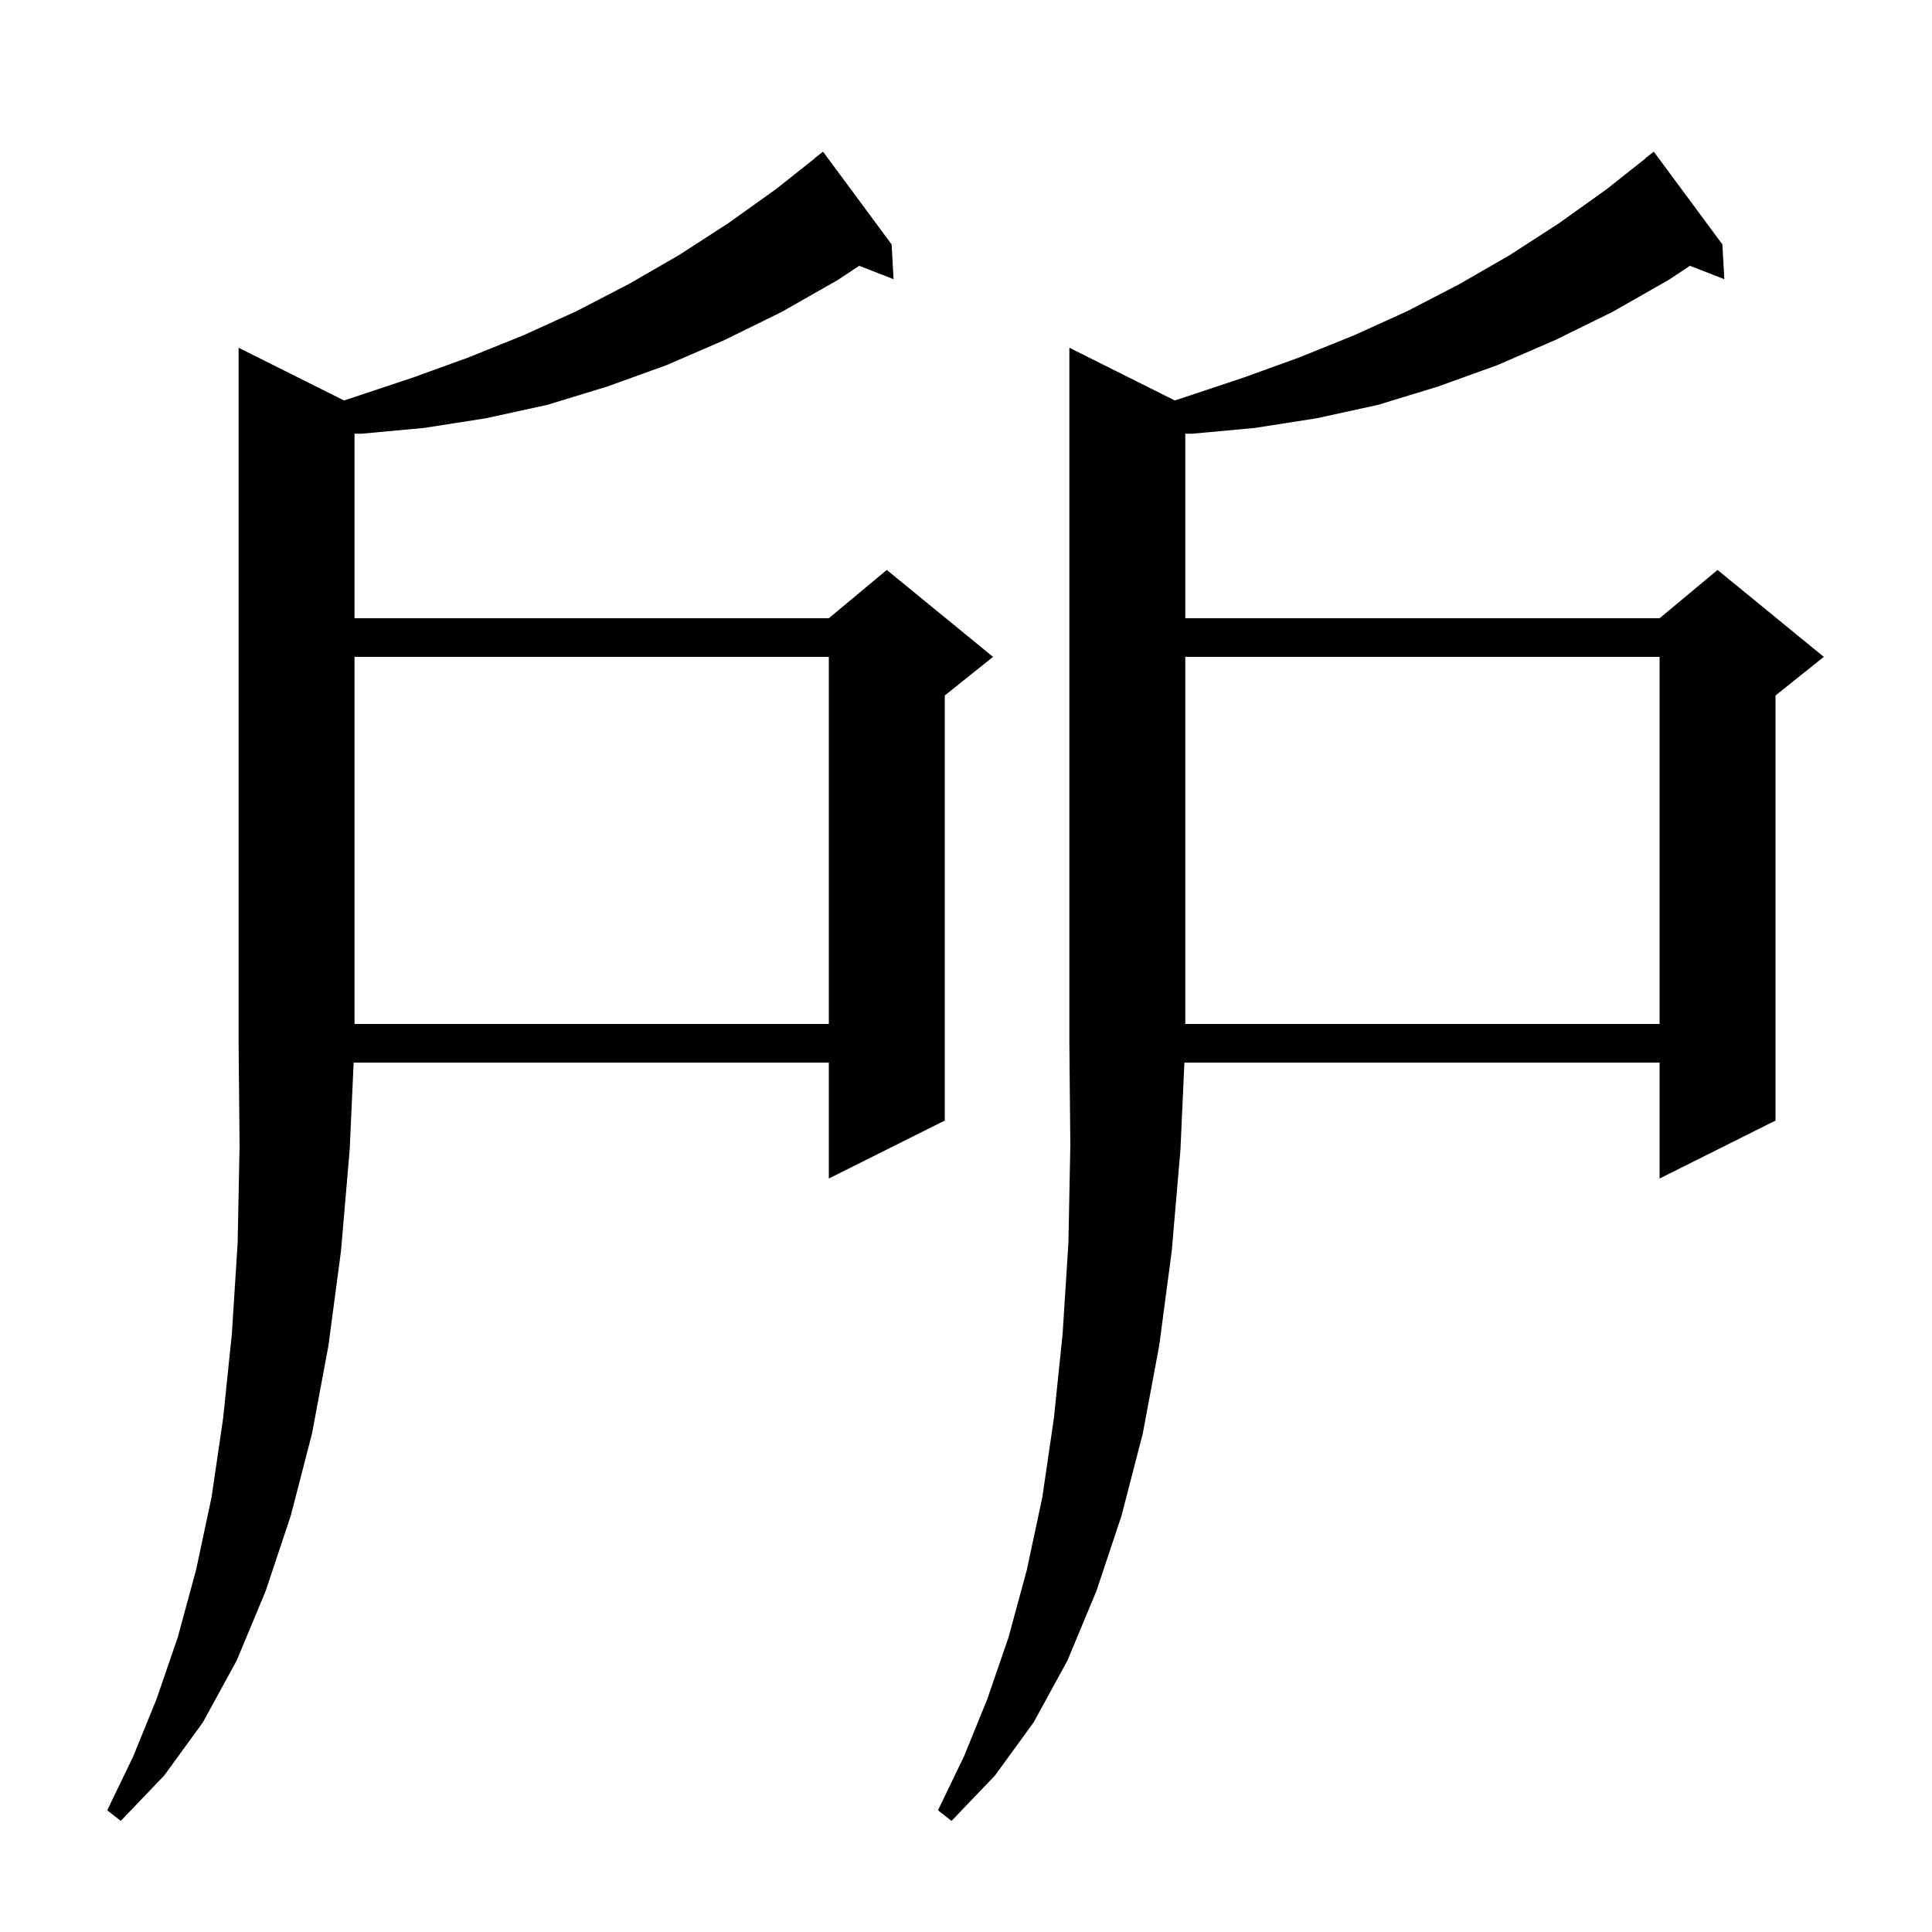 <svg xmlns="http://www.w3.org/2000/svg" xmlns:xlink="http://www.w3.org/1999/xlink" version="1.1" baseProfile="full" viewBox="0 0 200 200" width="200" height="200"><g fill="currentColor"><path d="M 35.613 41.456 L 36.7 41.1 L 42.7 39.1 L 48.5 37.0 L 54.2 34.7 L 59.7 32.2 L 65.1 29.4 L 70.3 26.4 L 75.4 23.1 L 80.3 19.6 L 84.318 16.419 L 84.3 16.4 L 85.2 15.7 L 92.3 25.3 L 92.5 28.9 L 88.944 27.517 L 86.7 29.0 L 80.9 32.3 L 75.0 35.2 L 69.0 37.8 L 62.9 40.0 L 56.7 41.9 L 50.3 43.3 L 43.9 44.3 L 37.4 44.9 L 36.7 44.889 L 36.7 64.0 L 85.8 64.0 L 91.8 59.0 L 102.8 68.0 L 97.8 72.0 L 97.8 116.0 L 85.8 122.0 L 85.8 110.0 L 36.609 110.0 L 36.2 119.0 L 35.3 129.5 L 34.0 139.3 L 32.3 148.4 L 30.1 156.9 L 27.5 164.7 L 24.5 171.9 L 21.0 178.3 L 17.0 183.8 L 12.5 188.5 L 11.1 187.4 L 13.8 181.8 L 16.2 175.9 L 18.4 169.5 L 20.3 162.5 L 21.9 155.0 L 23.1 146.8 L 24.0 138.1 L 24.6 128.7 L 24.8 118.6 L 24.7 108.0 L 24.7 36.0 Z M 121.613 41.456 L 122.7 41.1 L 128.7 39.1 L 134.5 37.0 L 140.2 34.7 L 145.7 32.2 L 151.1 29.4 L 156.3 26.4 L 161.4 23.1 L 166.3 19.6 L 170.318 16.419 L 170.3 16.4 L 171.2 15.7 L 178.3 25.3 L 178.5 28.9 L 174.944 27.517 L 172.7 29.0 L 166.9 32.3 L 161.0 35.2 L 155.0 37.8 L 148.9 40.0 L 142.7 41.9 L 136.3 43.3 L 129.9 44.3 L 123.4 44.9 L 122.7 44.889 L 122.7 64.0 L 171.8 64.0 L 177.8 59.0 L 188.8 68.0 L 183.8 72.0 L 183.8 116.0 L 171.8 122.0 L 171.8 110.0 L 122.609 110.0 L 122.2 119.0 L 121.3 129.5 L 120.0 139.3 L 118.3 148.4 L 116.1 156.9 L 113.5 164.7 L 110.5 171.9 L 107.0 178.3 L 103.0 183.8 L 98.5 188.5 L 97.1 187.4 L 99.8 181.8 L 102.2 175.9 L 104.4 169.5 L 106.3 162.5 L 107.9 155.0 L 109.1 146.8 L 110.0 138.1 L 110.6 128.7 L 110.8 118.6 L 110.7 108.0 L 110.7 36.0 Z M 122.7 68.0 L 122.7 106.0 L 171.8 106.0 L 171.8 68.0 Z M 36.7 68.0 L 36.7 106.0 L 85.8 106.0 L 85.8 68.0 Z "/></g></svg>